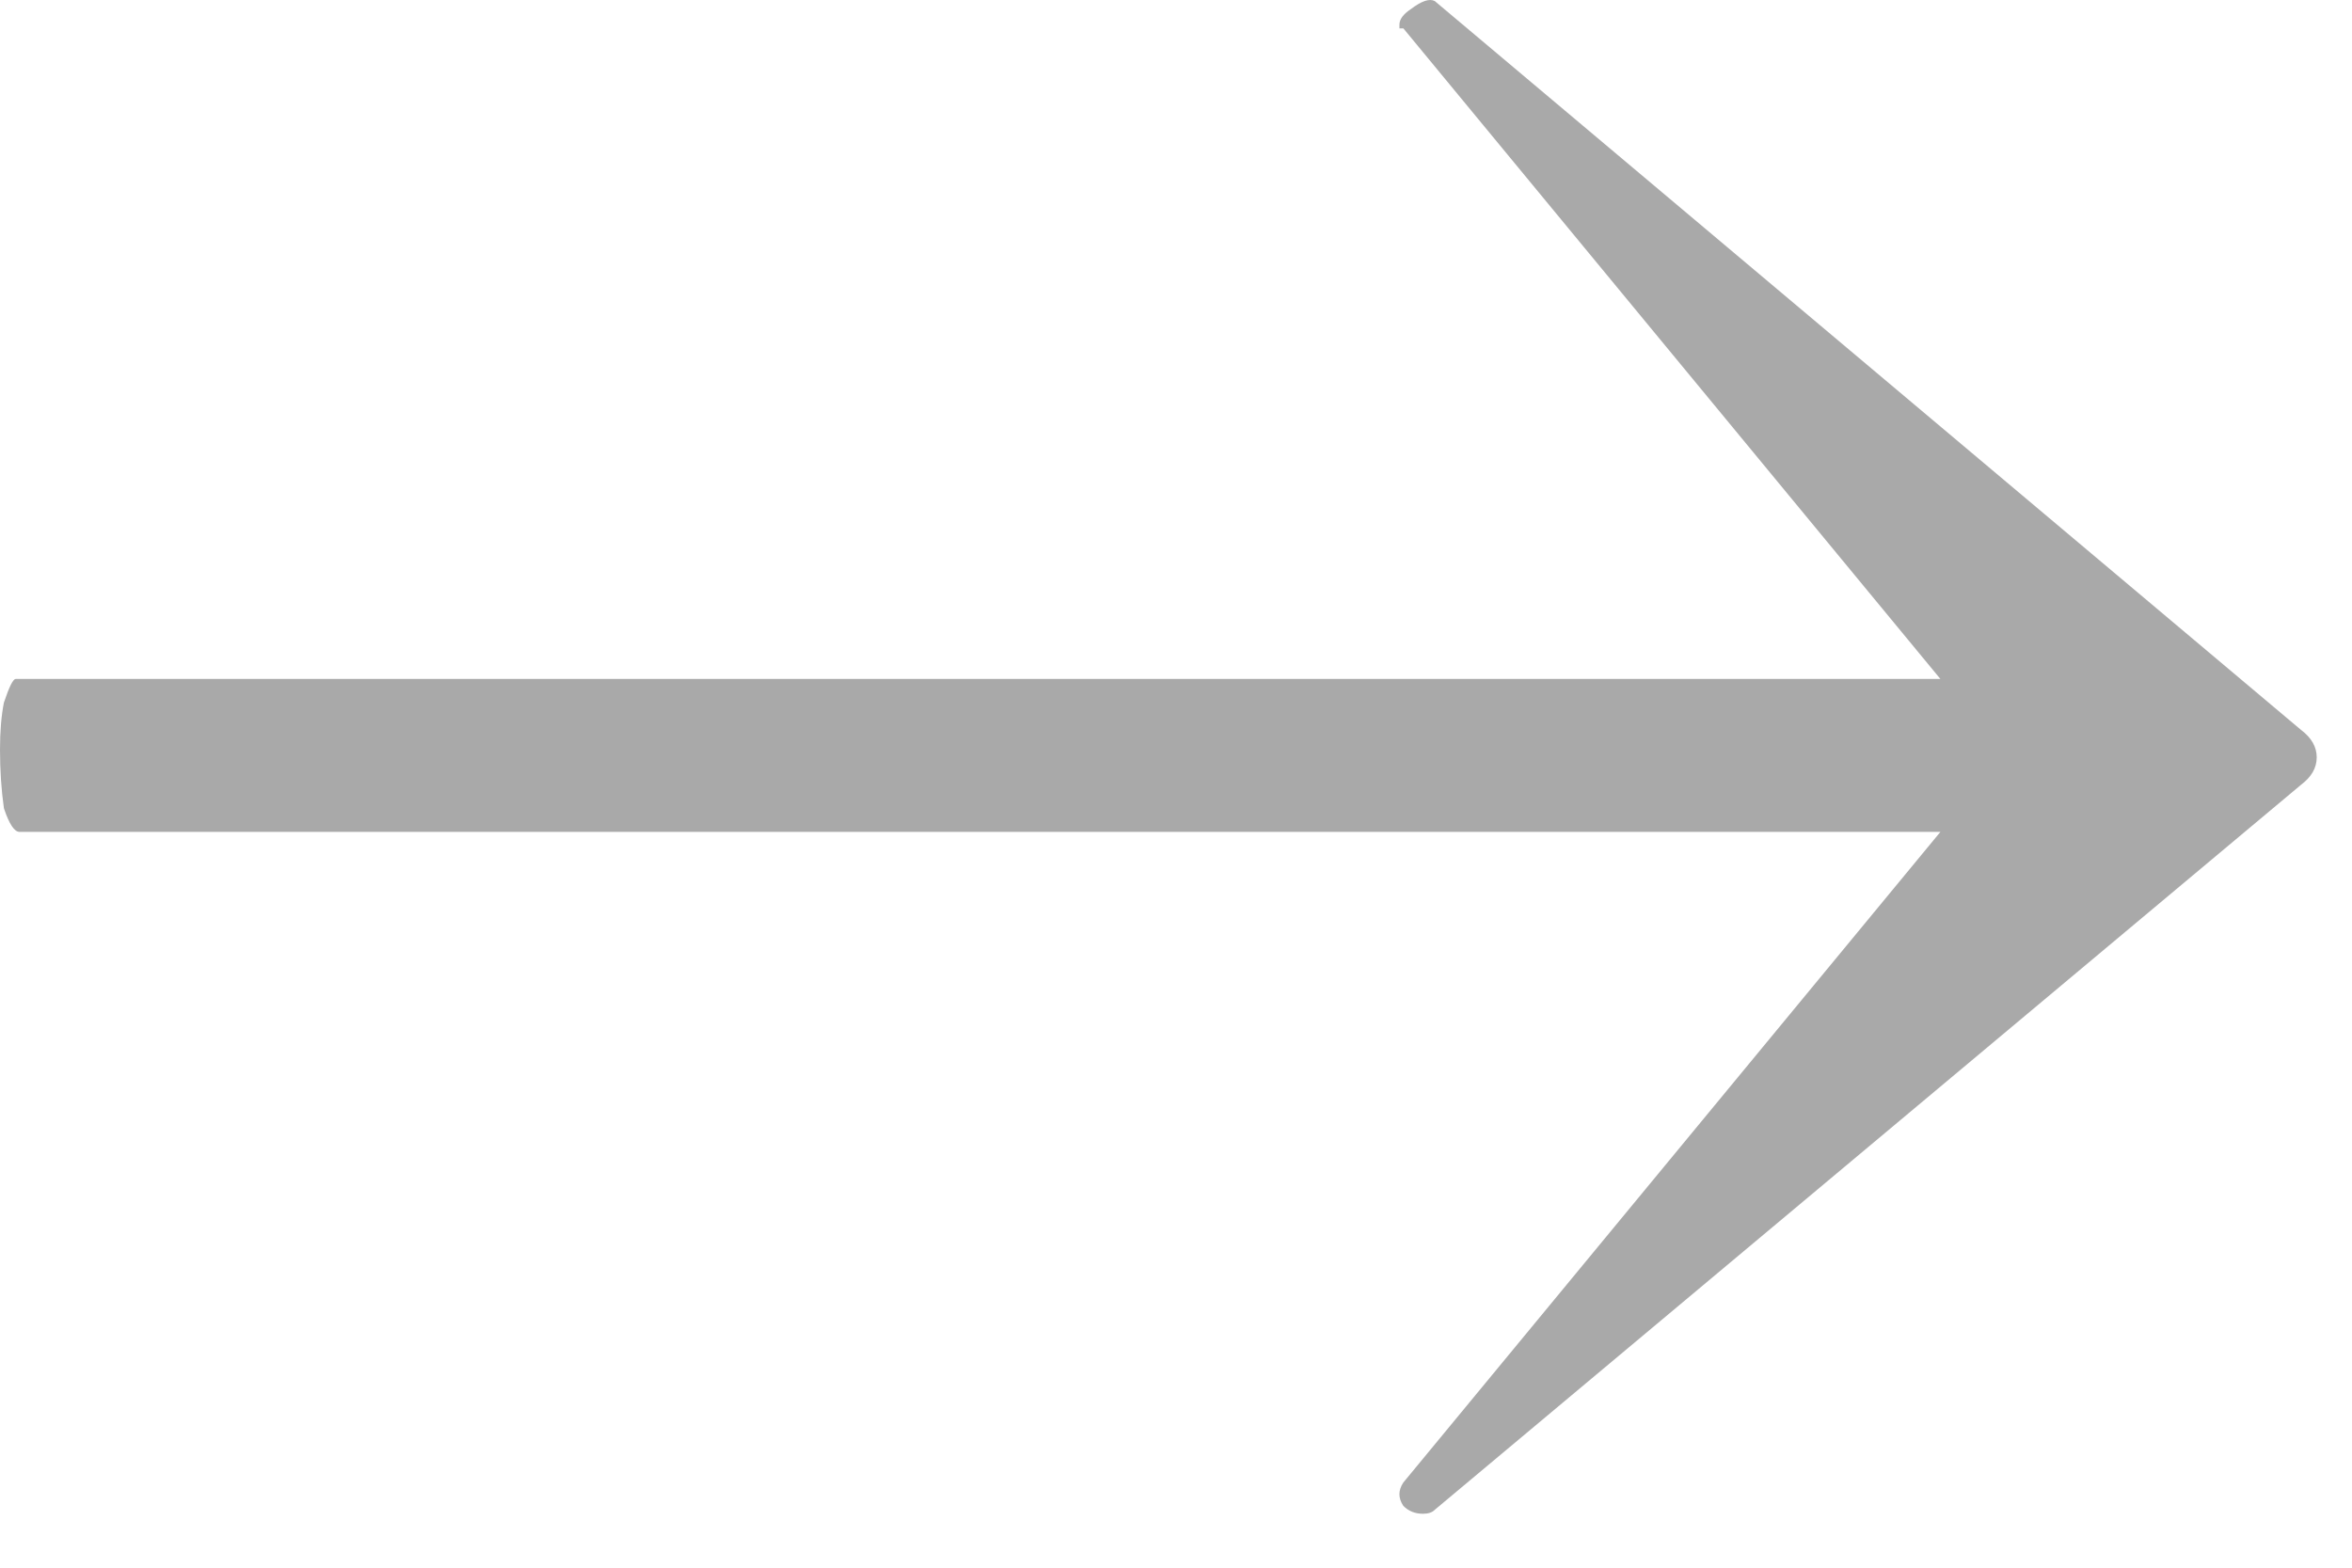 <?xml version="1.0" encoding="UTF-8"?> <svg xmlns="http://www.w3.org/2000/svg" width="30" height="20" viewBox="0 0 30 20" fill="none"> <path d="M29.35 9.312C29.483 9.412 29.55 9.529 29.55 9.662C29.55 9.796 29.483 9.912 29.35 10.012L18.3 19.262C18.267 19.296 18.217 19.312 18.15 19.312C18.05 19.312 17.967 19.279 17.9 19.212C17.833 19.113 17.833 19.012 17.9 18.913L24.75 10.613H0.25C0.183 10.613 0.117 10.512 0.05 10.312C0.017 10.079 0 9.829 0 9.562C0 9.329 0.017 9.129 0.05 8.963C0.117 8.762 0.167 8.662 0.2 8.662H24.75L17.9 0.362C17.867 0.362 17.85 0.362 17.85 0.362C17.85 0.329 17.85 0.312 17.85 0.312C17.85 0.246 17.9 0.179 18 0.113C18.133 0.012 18.233 -0.021 18.3 0.013L29.35 9.312Z" fill="#A9A9A9"></path> </svg> 